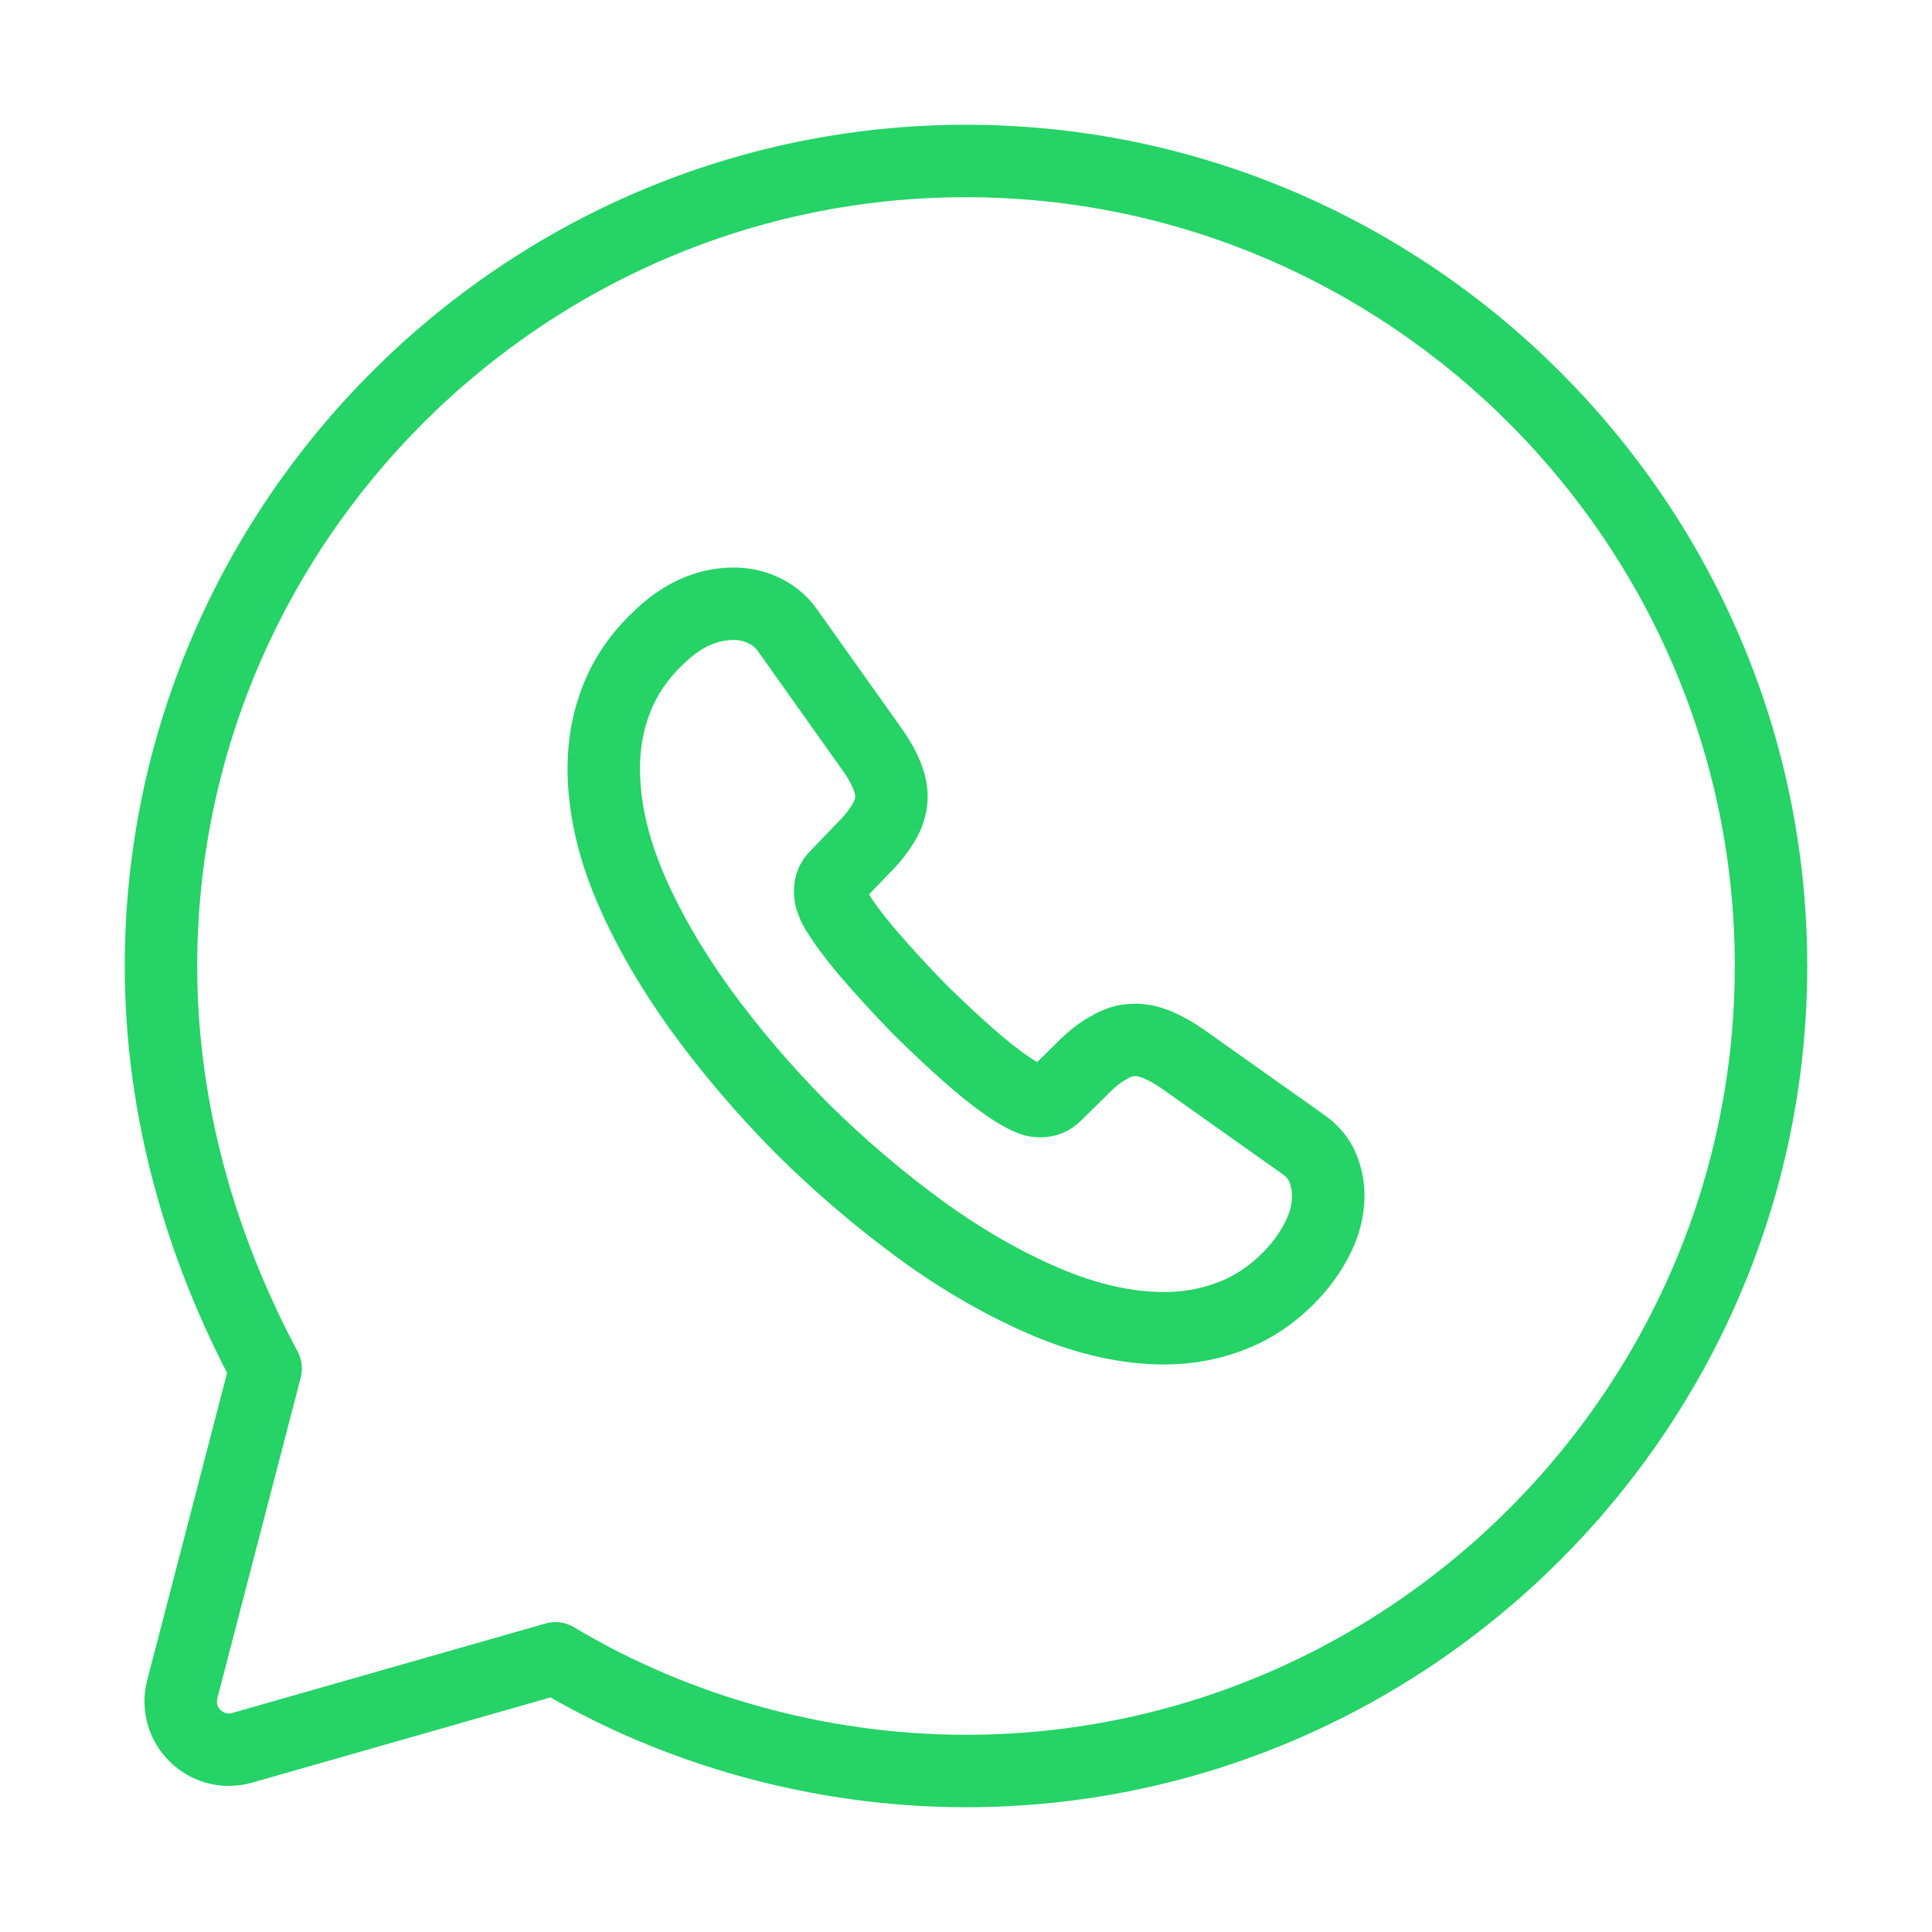 <svg width="40" height="40" viewBox="0 0 40 40" fill="none" xmlns="http://www.w3.org/2000/svg">
<path d="M11.5 34.334C14 35.834 17 36.667 20 36.667C29.167 36.667 36.667 29.167 36.667 20C36.667 10.834 29.167 3.333 20 3.333C10.833 3.333 3.333 10.834 3.333 20C3.333 23 4.167 25.834 5.5 28.334L3.774 34.973C3.579 35.722 4.272 36.399 5.016 36.186L11.5 34.334Z" stroke="#25D366" stroke-width="1.5" stroke-miterlimit="10" stroke-linecap="round" stroke-linejoin="round"/>
<path d="M27.5 24.747C27.5 25.017 27.44 25.295 27.312 25.565C27.184 25.835 27.019 26.09 26.802 26.33C26.433 26.735 26.028 27.027 25.57 27.215C25.119 27.402 24.631 27.5 24.105 27.5C23.339 27.5 22.52 27.32 21.656 26.953C20.792 26.585 19.929 26.09 19.072 25.468C18.209 24.837 17.39 24.14 16.609 23.367C15.835 22.587 15.136 21.77 14.513 20.915C13.897 20.06 13.401 19.205 13.041 18.358C12.68 17.503 12.5 16.685 12.5 15.905C12.5 15.395 12.59 14.908 12.77 14.457C12.951 14 13.236 13.58 13.634 13.205C14.115 12.732 14.641 12.5 15.197 12.5C15.407 12.5 15.617 12.545 15.805 12.635C16 12.725 16.173 12.86 16.308 13.055L18.051 15.508C18.186 15.695 18.284 15.867 18.351 16.032C18.419 16.19 18.456 16.348 18.456 16.49C18.456 16.67 18.404 16.85 18.299 17.023C18.201 17.195 18.058 17.375 17.878 17.555L17.307 18.148C17.225 18.23 17.187 18.328 17.187 18.448C17.187 18.508 17.195 18.56 17.21 18.62C17.232 18.68 17.255 18.725 17.27 18.77C17.405 19.017 17.638 19.34 17.968 19.73C18.306 20.12 18.667 20.517 19.057 20.915C19.463 21.312 19.854 21.68 20.252 22.017C20.642 22.348 20.965 22.573 21.221 22.707C21.258 22.723 21.303 22.745 21.356 22.767C21.416 22.79 21.476 22.797 21.544 22.797C21.671 22.797 21.769 22.753 21.852 22.67L22.422 22.108C22.61 21.92 22.79 21.777 22.963 21.688C23.136 21.582 23.309 21.53 23.497 21.53C23.639 21.53 23.789 21.56 23.955 21.628C24.12 21.695 24.293 21.793 24.48 21.92L26.967 23.683C27.162 23.817 27.297 23.975 27.38 24.163C27.455 24.35 27.5 24.538 27.5 24.747Z" stroke="#25D366" stroke-width="1.5" stroke-miterlimit="10"/>
</svg>
